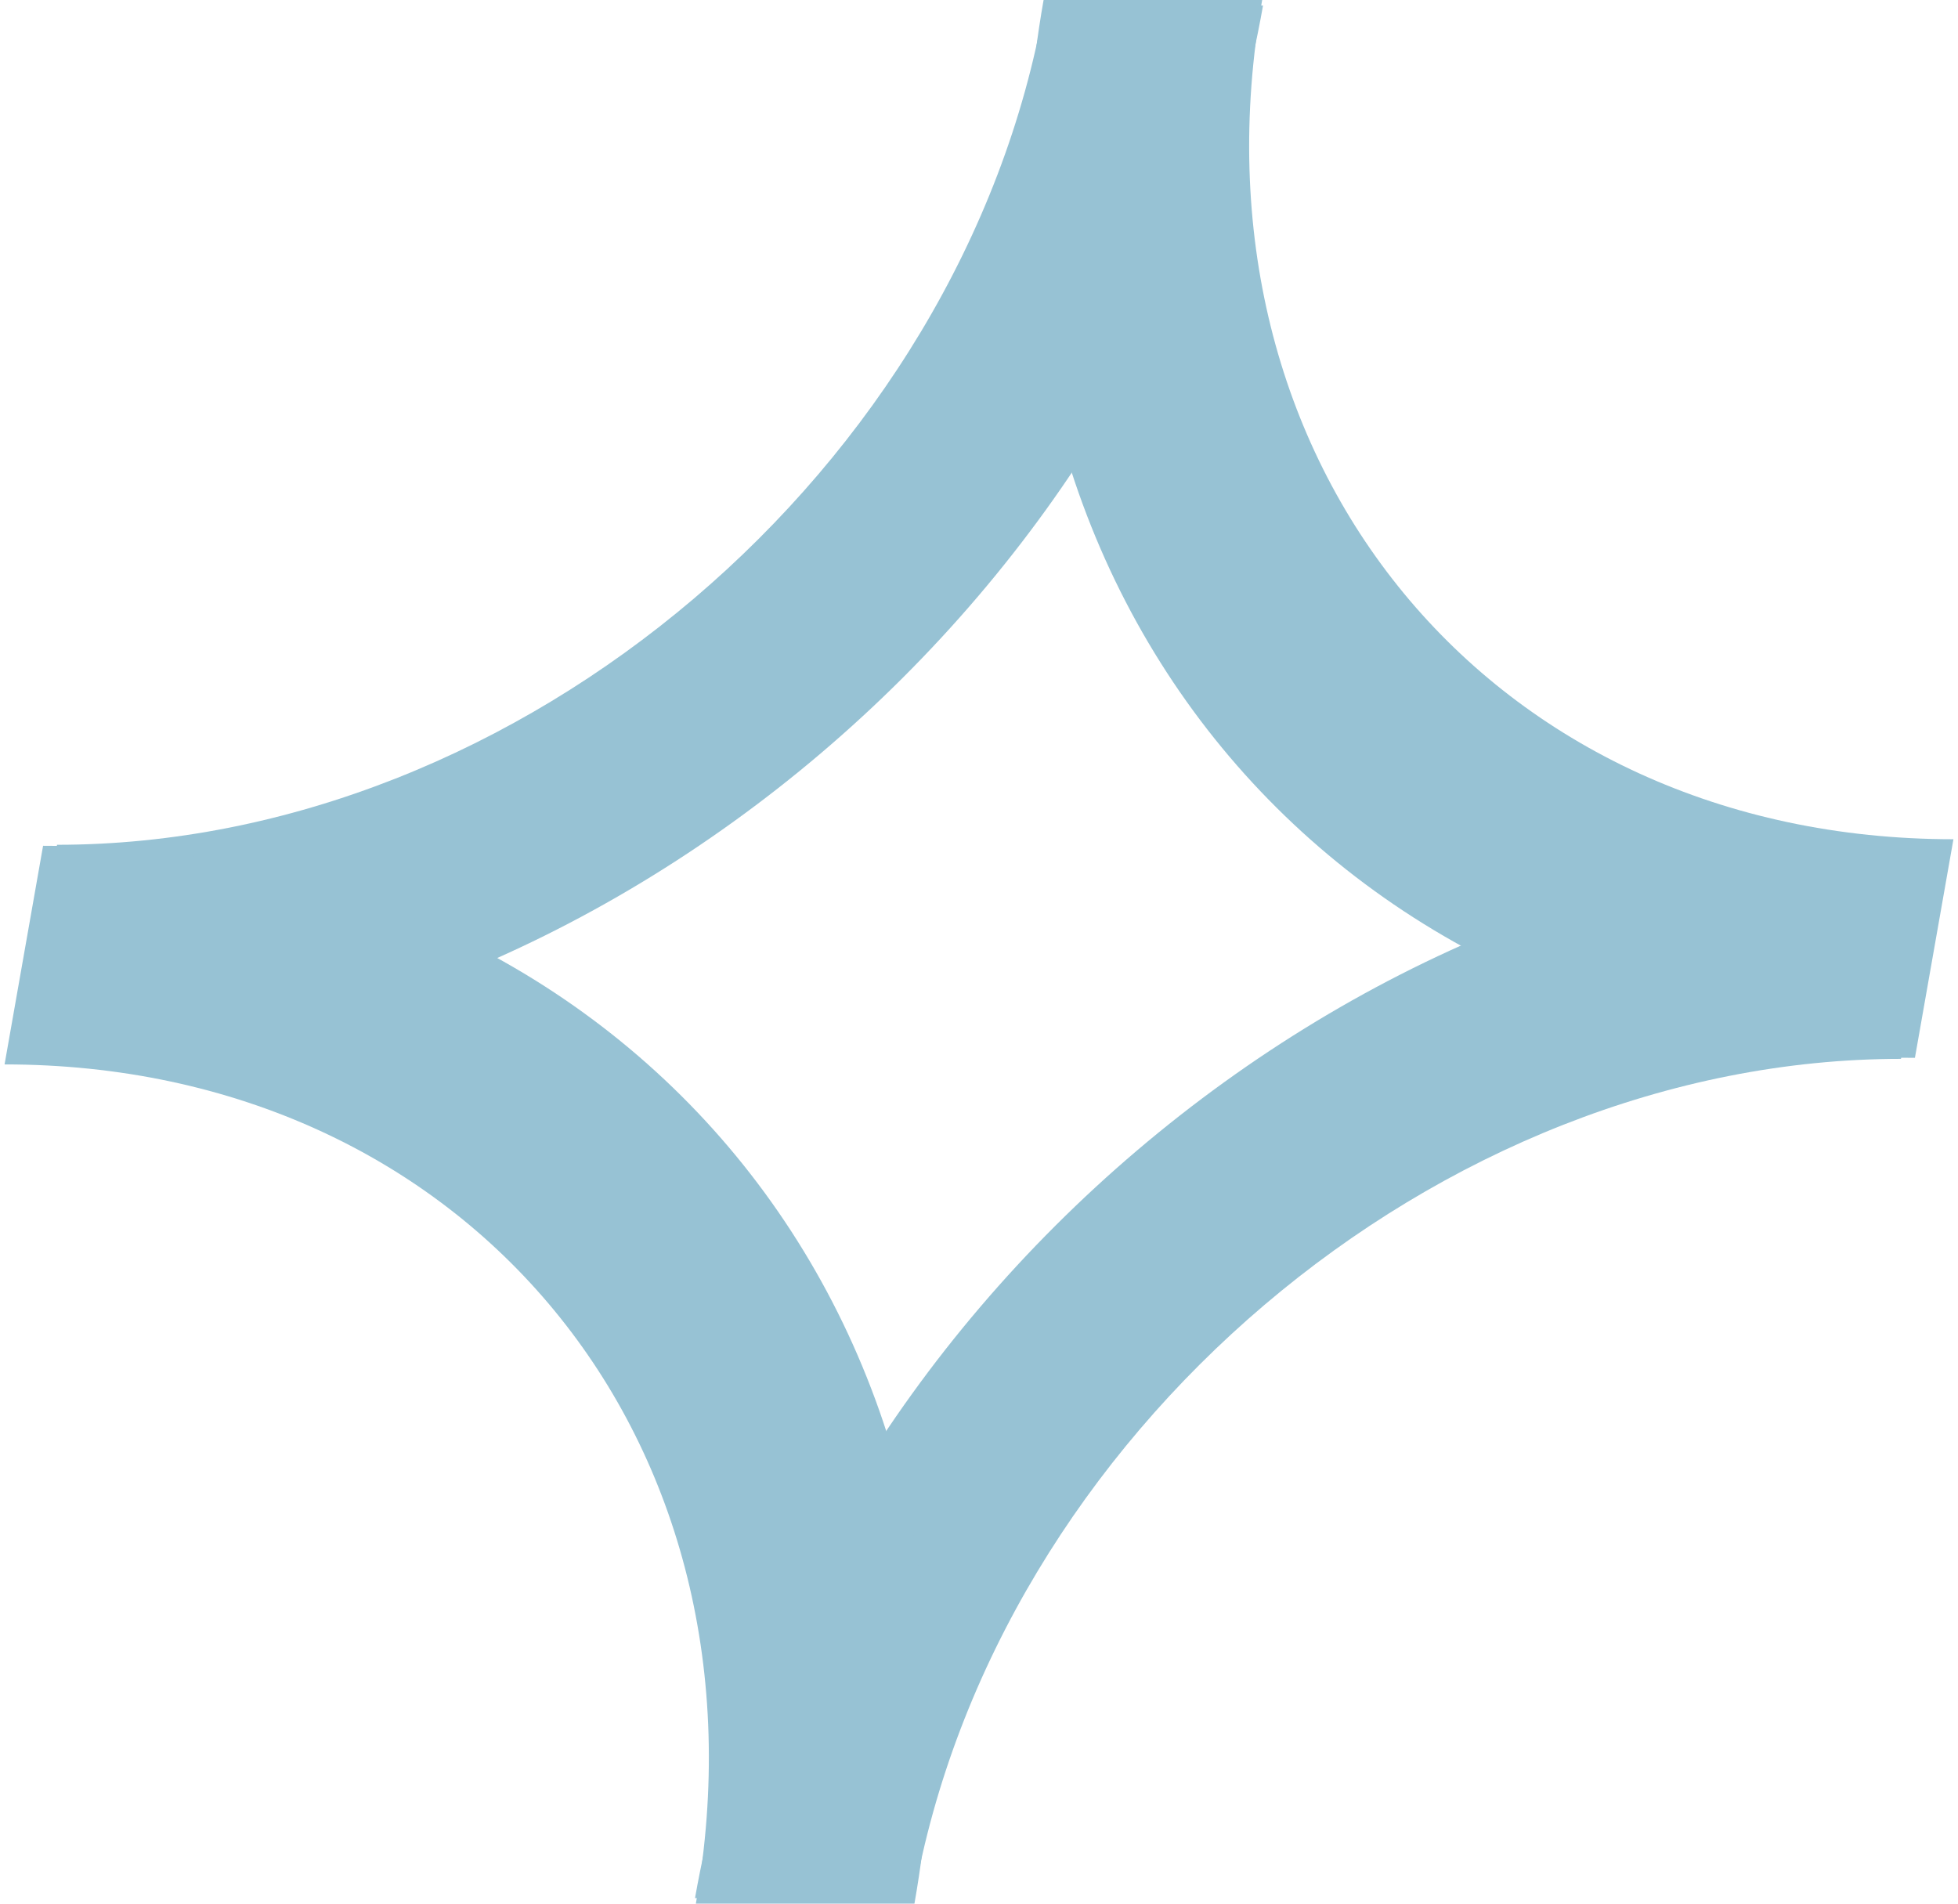 <svg xmlns="http://www.w3.org/2000/svg" width="72" height="70" viewBox="0 0 72 70" fill="none"><g clip-path="url(#clip0_2019_269)"><path d="M0.682 39.103L2.098 31.064C19.12 31.064 35.407 17.22 38.405 0.204H46.444C42.659 21.654 22.131 39.103 0.682 39.103Z" fill="#97C2D4"></path><path d="M70.416 38.898C48.966 38.898 34.59 21.45 38.375 0H46.413C43.414 17.016 54.816 30.86 71.832 30.86L70.416 38.898Z" fill="#97C2D4"></path><path d="M33.595 69.796H25.557C29.341 48.346 49.869 30.898 71.319 30.898L69.903 38.936C52.886 38.936 36.6 52.78 33.595 69.796Z" fill="#97C2D4"></path><path d="M33.626 70H25.588C28.586 52.984 17.185 39.14 0.168 39.14L1.584 31.101C23.034 31.101 37.41 48.55 33.626 70Z" fill="#97C2D4"></path></g><defs><clipPath id="clip0_2019_269"><rect width="71.663" height="70" fill="white" transform="translate(0.168)"></rect></clipPath></defs></svg>